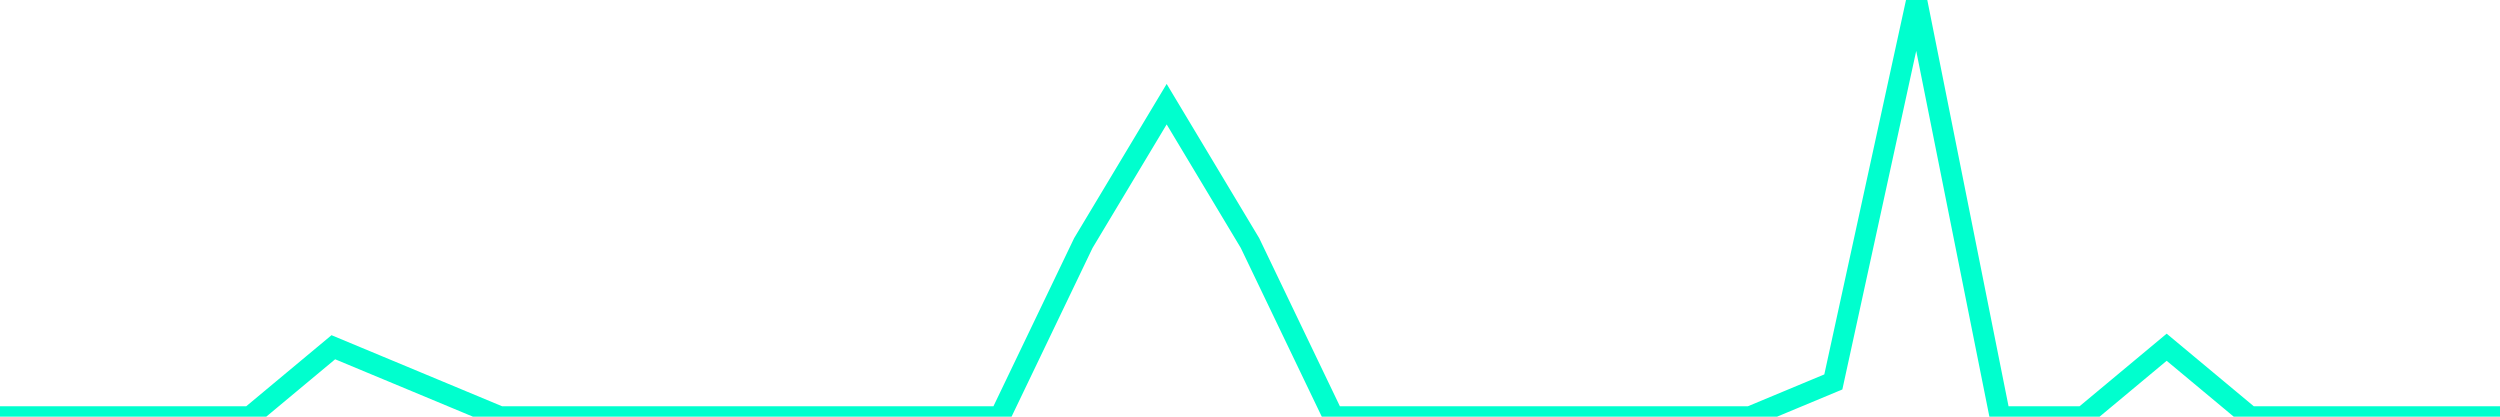 <?xml version="1.0" encoding="utf-8"?>
      <svg
        height="100%"
        preserveAspectRatio="none"
        version="1.1"
        viewBox="0 0 120 20"
        x="0px"
        xml:space="preserve"
        xmlns="http://www.w3.org/2000/svg"
        xmlns:xlink="http://www.w3.org/1999/xlink"
        y="0px"
        width="100%"
      >
        <title>sparline title</title>
        <desc>sparkline description</desc>
        
        
        <path
          d="M 0,20 L 4,20 L 8,20 L 12,20 L 16,16.667 L 20,18.333 L 24,20 L 28,20 L 32,20 L 36,20 L 40,20 L 44,20 L 48,20 L 52,11.667 L 56,5 L 60,11.667 L 64,20 L 68,20 L 72,20 L 76,20 L 80,20 L 84,20 L 88,18.333 L 92,0 L 96,20 L 100,20 L 104,16.667 L 108,20 L 112,20 L 116,20 L 120,20"
          fill="transparent"
          stroke="#00FFCE"
          stroke-width="1"
        />
      
      </svg>
    